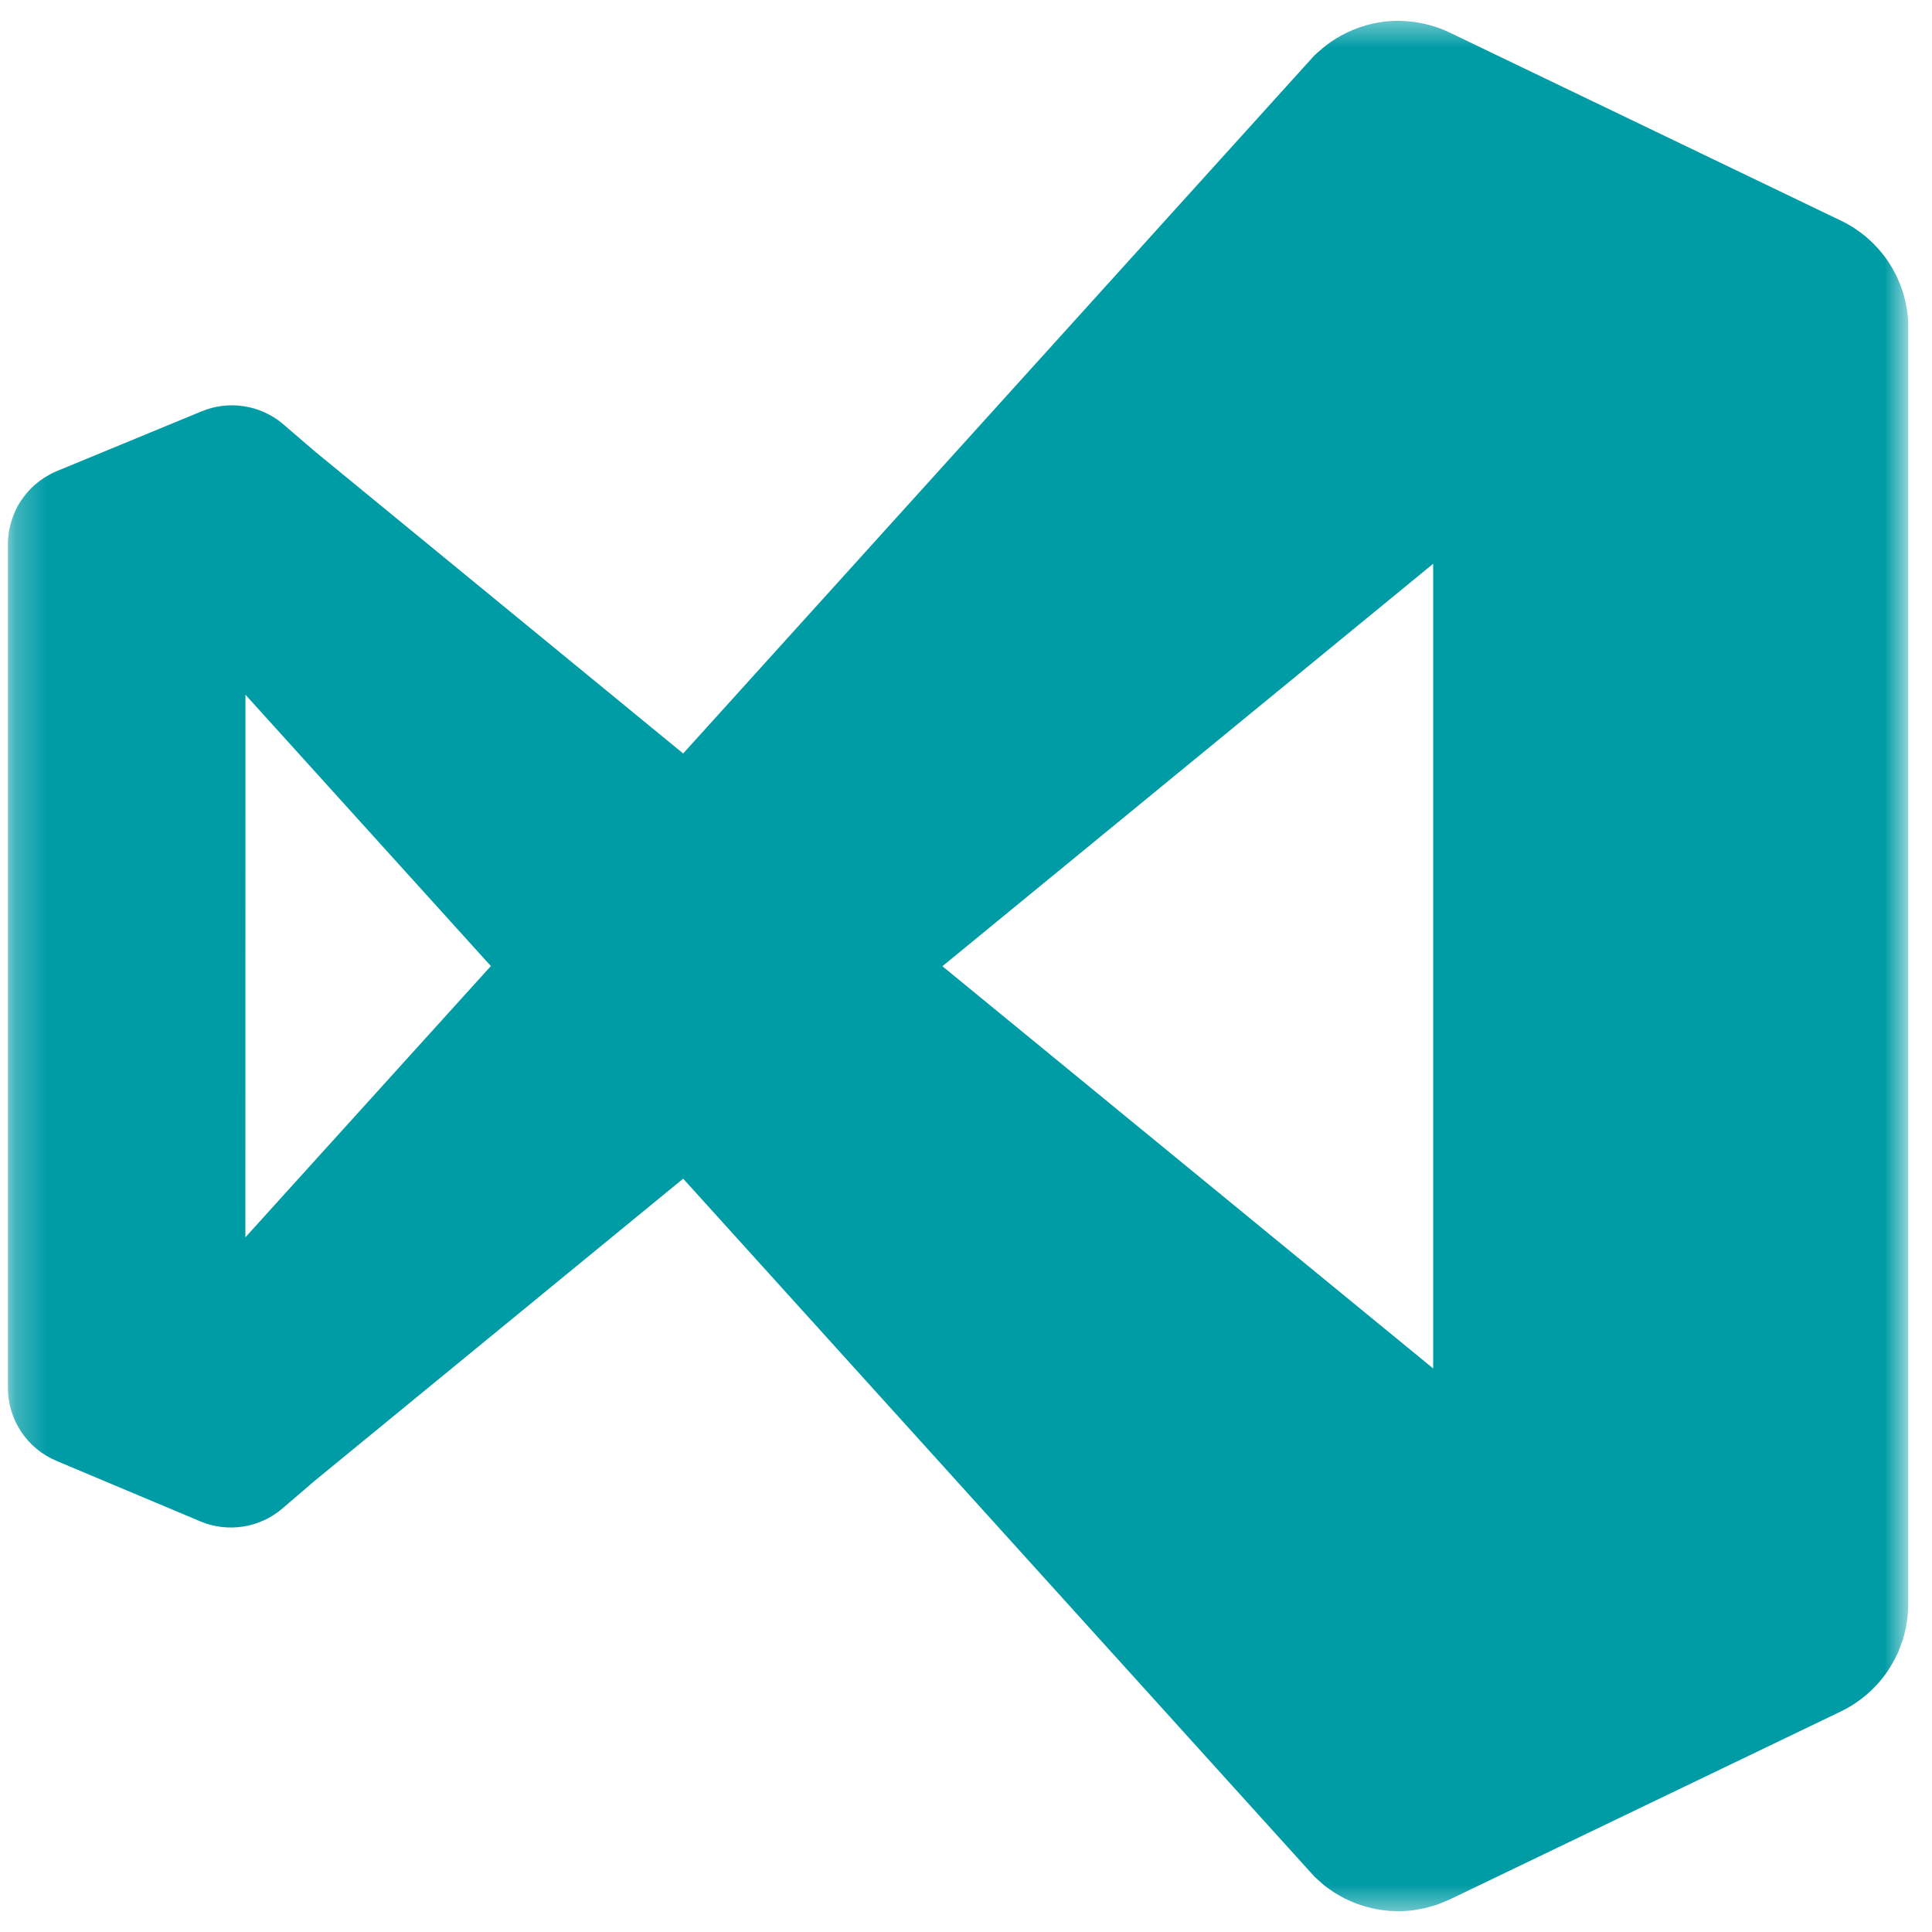 <svg width="61" height="61" viewBox="0 0 61 61" fill="none" xmlns="http://www.w3.org/2000/svg">
<mask id="mask0_151_3929" style="mask-type:luminance" maskUnits="userSpaceOnUse" x="0" y="0" width="61" height="61">
<path d="M60.25 0.5H0.25V60.5H60.25V0.5Z" fill="white"/>
</mask>
<g mask="url(#mask0_151_3929)">
<path d="M44.208 0.657C43.254 0.644 42.332 0.994 41.627 1.637H41.625C41.582 1.673 41.54 1.711 41.5 1.75L21.57 23.79L9.938 14.25L8.92 13.375C8.569 13.083 8.145 12.893 7.694 12.825C7.242 12.757 6.781 12.814 6.36 12.99C6.35 12.994 6.34 12.998 6.33 13.002L1.788 14.877C1.722 14.904 1.658 14.934 1.595 14.967C1.555 14.989 1.516 15.013 1.478 15.037C1.445 15.055 1.414 15.073 1.383 15.092C1.342 15.119 1.302 15.148 1.262 15.177C1.237 15.197 1.212 15.217 1.188 15.237C1.15 15.266 1.113 15.296 1.077 15.327C1.047 15.354 1.017 15.381 0.988 15.41C0.96 15.438 0.933 15.467 0.907 15.497C0.879 15.528 0.852 15.56 0.825 15.592C0.795 15.628 0.766 15.665 0.738 15.702C0.717 15.73 0.697 15.758 0.677 15.787C0.65 15.828 0.623 15.87 0.598 15.912C0.58 15.941 0.564 15.97 0.547 16C0.526 16.041 0.506 16.082 0.487 16.125C0.47 16.162 0.453 16.199 0.438 16.237C0.423 16.273 0.41 16.31 0.398 16.347C0.383 16.386 0.37 16.425 0.357 16.465C0.344 16.51 0.331 16.556 0.32 16.602C0.311 16.635 0.303 16.669 0.295 16.702C0.287 16.747 0.28 16.792 0.275 16.837C0.269 16.879 0.264 16.92 0.26 16.962C0.254 17.031 0.25 17.1 0.25 17.17V43.835C0.253 44.326 0.4 44.805 0.674 45.212C0.947 45.62 1.334 45.938 1.788 46.127L6.33 48.037C6.757 48.215 7.225 48.271 7.682 48.198C8.139 48.126 8.566 47.928 8.918 47.627L9.938 46.752L21.57 37.215L41.502 59.252C41.561 59.308 41.621 59.362 41.682 59.415C41.729 59.458 41.776 59.499 41.825 59.54C41.873 59.576 41.921 59.611 41.97 59.645C42.022 59.683 42.074 59.719 42.127 59.755C42.181 59.788 42.235 59.819 42.29 59.85C42.343 59.881 42.398 59.911 42.453 59.94C42.508 59.967 42.565 59.993 42.623 60.017C42.68 60.044 42.739 60.069 42.797 60.092C42.858 60.115 42.919 60.135 42.98 60.155C43.035 60.173 43.09 60.189 43.145 60.205C43.211 60.223 43.278 60.24 43.345 60.255C43.401 60.268 43.458 60.279 43.515 60.29C43.577 60.3 43.64 60.308 43.703 60.315C43.765 60.323 43.827 60.33 43.89 60.335C43.951 60.339 44.011 60.341 44.072 60.342C44.137 60.344 44.201 60.344 44.265 60.342C44.33 60.34 44.395 60.336 44.46 60.33C44.516 60.325 44.572 60.319 44.627 60.312C44.7 60.302 44.773 60.289 44.845 60.275C44.895 60.266 44.945 60.256 44.995 60.245C45.062 60.228 45.129 60.21 45.195 60.19C45.252 60.174 45.309 60.158 45.365 60.14C45.424 60.118 45.482 60.094 45.54 60.07C45.616 60.041 45.691 60.01 45.765 59.977L58.125 54.035C58.578 53.816 58.983 53.508 59.315 53.13C59.395 53.04 59.469 52.947 59.54 52.85C59.543 52.844 59.547 52.838 59.55 52.832C59.622 52.731 59.688 52.627 59.75 52.52C59.806 52.422 59.858 52.322 59.905 52.22C59.913 52.206 59.92 52.191 59.928 52.177C59.964 52.088 59.998 51.998 60.028 51.907C60.041 51.876 60.053 51.846 60.065 51.815C60.093 51.726 60.118 51.637 60.14 51.547C60.148 51.516 60.156 51.486 60.163 51.455C60.179 51.372 60.194 51.288 60.205 51.205C60.212 51.163 60.219 51.121 60.225 51.08C60.232 51.005 60.237 50.93 60.24 50.855C60.245 50.788 60.248 50.721 60.25 50.655V10.355V10.347C60.25 10.32 60.25 10.294 60.25 10.267C60.248 10.142 60.239 10.017 60.225 9.892C60.148 9.268 59.916 8.672 59.549 8.161C59.182 7.65 58.692 7.239 58.125 6.967L45.765 1.025C45.279 0.793 44.748 0.668 44.21 0.66L44.208 0.657ZM45.25 17.8V43.207L29.755 30.507L45.25 17.8ZM7.75 21.935L15.498 30.502L7.747 39.067L7.75 21.935Z" fill="#009CA6"/>
</g>
</svg>
